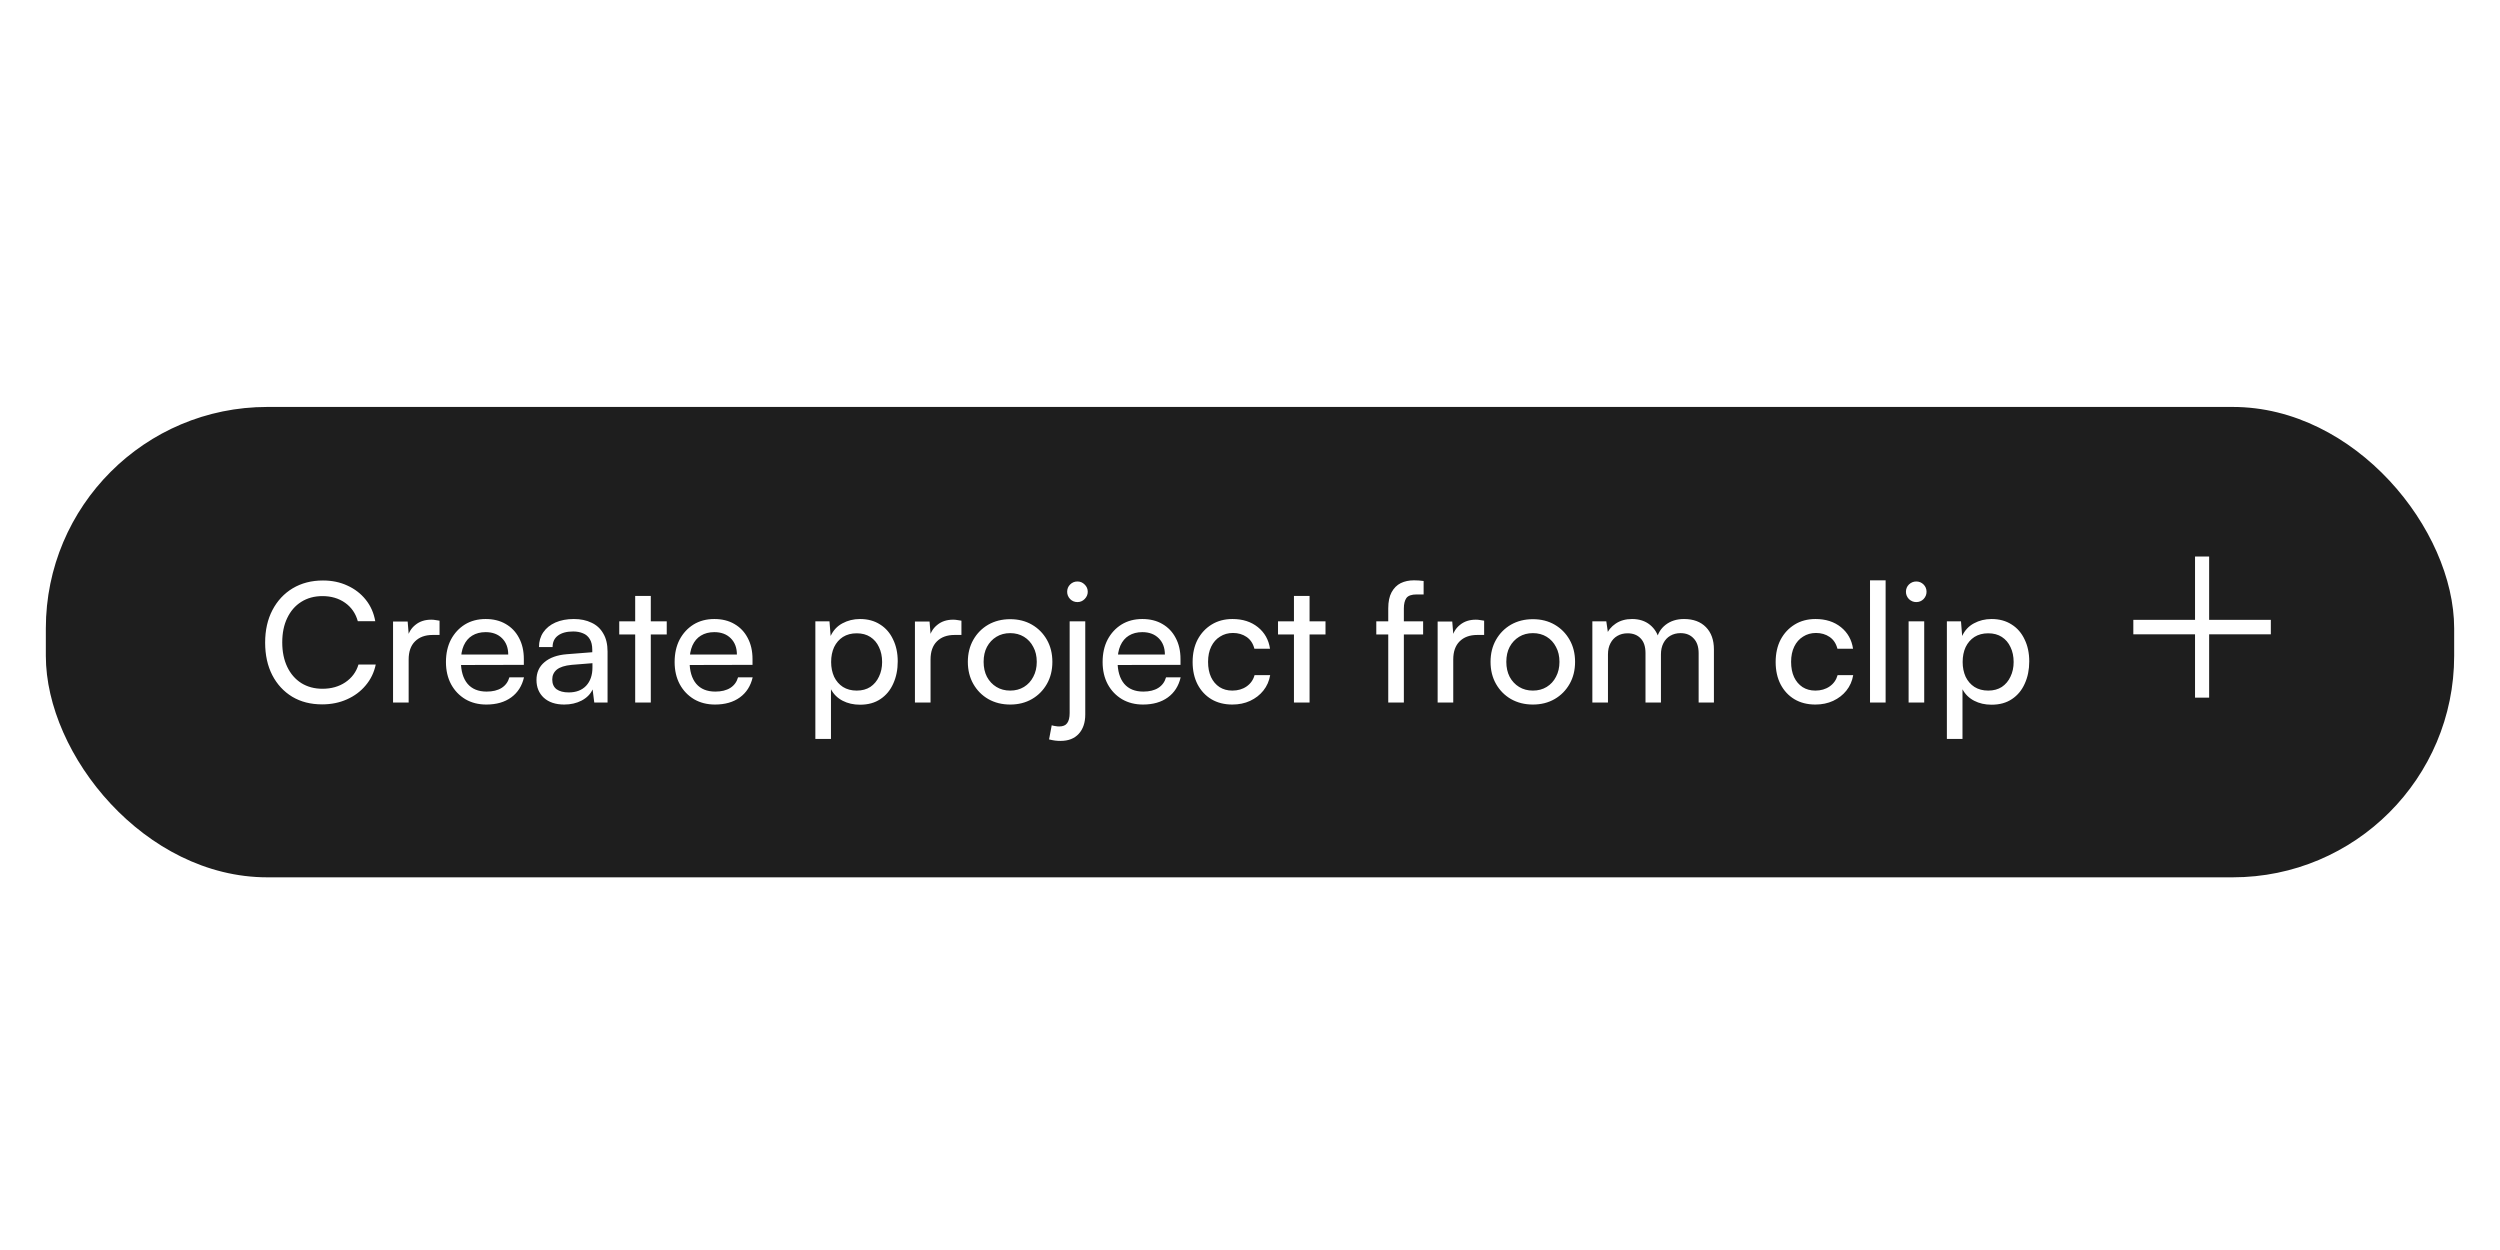 <svg width="600" height="300" viewBox="0 0 600 300" fill="none" xmlns="http://www.w3.org/2000/svg">
<g clip-path="url(#clip0_64_80)">
<g filter="url(#filter0_d_64_80)">
<rect x="11" y="94.055" width="578" height="112.891" rx="53.148" fill="#1E1E1E"/>
<path d="M77.305 165.438C74.568 165.438 72.177 164.827 70.131 163.605C68.085 162.356 66.491 160.629 65.348 158.424C64.205 156.192 63.634 153.588 63.634 150.612C63.634 147.636 64.219 145.032 65.388 142.8C66.557 140.568 68.178 138.827 70.25 137.578C72.35 136.33 74.767 135.705 77.504 135.705C79.683 135.705 81.65 136.117 83.403 136.941C85.157 137.738 86.618 138.867 87.787 140.329C88.957 141.79 89.714 143.504 90.059 145.47H85.874C85.343 143.584 84.32 142.109 82.805 141.046C81.291 139.983 79.484 139.452 77.385 139.452C75.445 139.452 73.745 139.917 72.283 140.847C70.848 141.75 69.732 143.039 68.935 144.713C68.138 146.36 67.739 148.313 67.739 150.572C67.739 152.804 68.138 154.757 68.935 156.431C69.732 158.105 70.862 159.407 72.323 160.337C73.784 161.24 75.472 161.692 77.385 161.692C79.51 161.692 81.344 161.174 82.885 160.137C84.453 159.075 85.502 157.653 86.034 155.873H90.179C89.78 157.786 88.97 159.46 87.748 160.895C86.552 162.33 85.051 163.446 83.244 164.243C81.463 165.04 79.484 165.438 77.305 165.438ZM105.491 145.351V148.778H103.817C102.036 148.778 100.628 149.296 99.592 150.333C98.582 151.342 98.077 152.79 98.077 154.677V165H94.331V145.55H97.838L98.157 149.456H97.798C98.064 148.18 98.701 147.144 99.711 146.347C100.721 145.523 101.983 145.111 103.498 145.111C103.843 145.111 104.162 145.138 104.454 145.191C104.773 145.218 105.119 145.271 105.491 145.351ZM116.714 165.478C114.827 165.478 113.153 165.053 111.692 164.203C110.23 163.326 109.088 162.13 108.264 160.616C107.44 159.075 107.028 157.294 107.028 155.275C107.028 153.229 107.427 151.435 108.224 149.894C109.048 148.353 110.164 147.144 111.572 146.267C113.007 145.39 114.668 144.952 116.554 144.952C118.414 144.952 120.022 145.351 121.377 146.148C122.759 146.945 123.822 148.061 124.566 149.496C125.336 150.93 125.721 152.618 125.721 154.557V155.952L109.021 155.992L109.101 153.481H121.975C121.975 151.86 121.483 150.558 120.5 149.575C119.517 148.592 118.202 148.101 116.554 148.101C115.305 148.101 114.229 148.38 113.326 148.938C112.449 149.469 111.771 150.266 111.293 151.329C110.841 152.365 110.616 153.614 110.616 155.076C110.616 157.414 111.147 159.221 112.21 160.496C113.273 161.745 114.801 162.369 116.793 162.369C118.255 162.369 119.451 162.077 120.381 161.493C121.311 160.908 121.935 160.058 122.254 158.942H125.761C125.283 161.014 124.26 162.622 122.692 163.764C121.125 164.907 119.132 165.478 116.714 165.478ZM135.411 165.478C133.338 165.478 131.704 164.934 130.509 163.844C129.339 162.755 128.755 161.333 128.755 159.579C128.755 157.799 129.393 156.378 130.668 155.315C131.943 154.225 133.724 153.588 136.009 153.402L142.147 152.923V152.365C142.147 151.276 141.948 150.412 141.549 149.775C141.15 149.11 140.606 148.645 139.915 148.38C139.224 148.087 138.44 147.941 137.563 147.941C135.996 147.941 134.773 148.273 133.896 148.938C133.046 149.575 132.621 150.492 132.621 151.688H129.353C129.353 150.333 129.698 149.15 130.389 148.14C131.08 147.131 132.05 146.347 133.299 145.789C134.574 145.231 136.049 144.952 137.723 144.952C139.344 144.952 140.752 145.244 141.948 145.829C143.17 146.387 144.113 147.25 144.777 148.419C145.468 149.562 145.814 151.01 145.814 152.764V165H142.625L142.227 161.851C141.722 162.967 140.845 163.857 139.596 164.522C138.374 165.159 136.979 165.478 135.411 165.478ZM136.487 162.569C138.267 162.569 139.662 162.037 140.672 160.974C141.682 159.885 142.187 158.424 142.187 156.59V155.554L137.205 155.952C135.557 156.112 134.361 156.497 133.617 157.108C132.9 157.719 132.541 158.503 132.541 159.46C132.541 160.496 132.887 161.28 133.578 161.811C134.295 162.316 135.265 162.569 136.487 162.569ZM148.618 145.51H160.017V148.659H148.618V145.51ZM156.191 165H152.445V139.412H156.191V165ZM171.595 165.478C169.708 165.478 168.034 165.053 166.573 164.203C165.111 163.326 163.969 162.13 163.145 160.616C162.322 159.075 161.91 157.294 161.91 155.275C161.91 153.229 162.308 151.435 163.105 149.894C163.929 148.353 165.045 147.144 166.453 146.267C167.888 145.39 169.549 144.952 171.435 144.952C173.295 144.952 174.903 145.351 176.258 146.148C177.64 146.945 178.703 148.061 179.447 149.496C180.217 150.93 180.603 152.618 180.603 154.557V155.952L163.903 155.992L163.982 153.481H176.856C176.856 151.86 176.364 150.558 175.381 149.575C174.398 148.592 173.083 148.101 171.435 148.101C170.187 148.101 169.11 148.38 168.207 148.938C167.33 149.469 166.653 150.266 166.174 151.329C165.723 152.365 165.497 153.614 165.497 155.076C165.497 157.414 166.028 159.221 167.091 160.496C168.154 161.745 169.682 162.369 171.675 162.369C173.136 162.369 174.332 162.077 175.262 161.493C176.192 160.908 176.816 160.058 177.135 158.942H180.642C180.164 161.014 179.141 162.622 177.573 163.764C176.006 164.907 174.013 165.478 171.595 165.478ZM195.686 173.729V145.51H199.074L199.353 149.017C199.99 147.662 200.934 146.652 202.182 145.988C203.458 145.297 204.866 144.952 206.407 144.952C208.267 144.952 209.875 145.39 211.23 146.267C212.585 147.117 213.621 148.313 214.339 149.854C215.083 151.369 215.455 153.123 215.455 155.115C215.455 157.108 215.096 158.889 214.379 160.456C213.688 162.024 212.665 163.26 211.31 164.163C209.981 165.066 208.347 165.518 206.407 165.518C204.839 165.518 203.444 165.199 202.222 164.562C201 163.924 200.07 163.007 199.432 161.811V173.729H195.686ZM199.472 155.275C199.472 156.577 199.711 157.759 200.19 158.822C200.694 159.858 201.398 160.669 202.302 161.253C203.232 161.838 204.335 162.13 205.61 162.13C206.885 162.13 207.975 161.838 208.878 161.253C209.782 160.642 210.473 159.819 210.951 158.782C211.456 157.746 211.708 156.577 211.708 155.275C211.708 153.92 211.456 152.724 210.951 151.688C210.473 150.651 209.782 149.841 208.878 149.256C207.975 148.672 206.885 148.38 205.61 148.38C204.335 148.38 203.232 148.672 202.302 149.256C201.398 149.841 200.694 150.651 200.19 151.688C199.711 152.724 199.472 153.92 199.472 155.275ZM230.744 145.351V148.778H229.07C227.29 148.778 225.882 149.296 224.845 150.333C223.836 151.342 223.331 152.79 223.331 154.677V165H219.584V145.55H223.092L223.411 149.456H223.052C223.318 148.18 223.955 147.144 224.965 146.347C225.975 145.523 227.237 145.111 228.751 145.111C229.097 145.111 229.416 145.138 229.708 145.191C230.027 145.218 230.372 145.271 230.744 145.351ZM232.282 155.235C232.282 153.242 232.721 151.475 233.597 149.934C234.474 148.393 235.67 147.184 237.185 146.307C238.726 145.43 240.479 144.992 242.446 144.992C244.412 144.992 246.152 145.43 247.667 146.307C249.182 147.184 250.377 148.393 251.254 149.934C252.131 151.475 252.569 153.242 252.569 155.235C252.569 157.228 252.131 158.995 251.254 160.536C250.377 162.077 249.182 163.286 247.667 164.163C246.152 165.04 244.412 165.478 242.446 165.478C240.479 165.478 238.726 165.04 237.185 164.163C235.67 163.286 234.474 162.077 233.597 160.536C232.721 158.995 232.282 157.228 232.282 155.235ZM236.069 155.235C236.069 156.59 236.334 157.786 236.866 158.822C237.424 159.858 238.181 160.669 239.138 161.253C240.094 161.838 241.197 162.13 242.446 162.13C243.695 162.13 244.797 161.838 245.754 161.253C246.71 160.669 247.454 159.858 247.986 158.822C248.544 157.786 248.823 156.59 248.823 155.235C248.823 153.853 248.544 152.658 247.986 151.648C247.454 150.612 246.71 149.801 245.754 149.217C244.797 148.632 243.695 148.34 242.446 148.34C241.197 148.34 240.094 148.632 239.138 149.217C238.181 149.801 237.424 150.612 236.866 151.648C236.334 152.658 236.069 153.853 236.069 155.235ZM251.774 173.848L252.412 170.46C252.784 170.567 253.103 170.633 253.369 170.66C253.634 170.713 253.913 170.739 254.206 170.739C255.109 170.739 255.747 170.474 256.119 169.942C256.517 169.411 256.717 168.6 256.717 167.511V145.51H260.463V167.87C260.463 169.809 259.945 171.351 258.909 172.493C257.873 173.636 256.411 174.207 254.525 174.207C254.046 174.207 253.608 174.18 253.209 174.127C252.811 174.074 252.332 173.981 251.774 173.848ZM258.59 140.887C257.899 140.887 257.315 140.647 256.836 140.169C256.358 139.664 256.119 139.08 256.119 138.415C256.119 137.725 256.358 137.14 256.836 136.662C257.315 136.183 257.899 135.944 258.59 135.944C259.254 135.944 259.826 136.183 260.304 136.662C260.809 137.14 261.061 137.725 261.061 138.415C261.061 139.08 260.809 139.664 260.304 140.169C259.826 140.647 259.254 140.887 258.59 140.887ZM274.312 165.478C272.426 165.478 270.752 165.053 269.29 164.203C267.829 163.326 266.686 162.13 265.863 160.616C265.039 159.075 264.627 157.294 264.627 155.275C264.627 153.229 265.026 151.435 265.823 149.894C266.646 148.353 267.762 147.144 269.171 146.267C270.606 145.39 272.266 144.952 274.153 144.952C276.013 144.952 277.62 145.351 278.976 146.148C280.357 146.945 281.42 148.061 282.164 149.496C282.935 150.93 283.32 152.618 283.32 154.557V155.952L266.62 155.992L266.7 153.481H279.573C279.573 151.86 279.082 150.558 278.099 149.575C277.116 148.592 275.8 148.101 274.153 148.101C272.904 148.101 271.828 148.38 270.924 148.938C270.048 149.469 269.37 150.266 268.892 151.329C268.44 152.365 268.214 153.614 268.214 155.076C268.214 157.414 268.746 159.221 269.808 160.496C270.871 161.745 272.399 162.369 274.392 162.369C275.853 162.369 277.049 162.077 277.979 161.493C278.909 160.908 279.534 160.058 279.852 158.942H283.36C282.882 161.014 281.859 162.622 280.291 163.764C278.723 164.907 276.73 165.478 274.312 165.478ZM286.229 155.275C286.229 153.229 286.628 151.435 287.425 149.894C288.249 148.353 289.378 147.144 290.813 146.267C292.248 145.39 293.908 144.952 295.795 144.952C298.239 144.952 300.272 145.603 301.893 146.905C303.514 148.207 304.484 149.934 304.803 152.086H301.056C300.737 150.837 300.113 149.894 299.183 149.256C298.253 148.619 297.163 148.3 295.914 148.3C294.745 148.3 293.709 148.592 292.806 149.177C291.902 149.735 291.198 150.532 290.693 151.568C290.188 152.604 289.936 153.827 289.936 155.235C289.936 156.643 290.175 157.866 290.653 158.902C291.132 159.912 291.809 160.709 292.686 161.293C293.563 161.851 294.586 162.13 295.755 162.13C297.084 162.13 298.226 161.798 299.183 161.134C300.139 160.47 300.777 159.566 301.096 158.424H304.842C304.603 159.832 304.059 161.067 303.208 162.13C302.385 163.167 301.322 163.99 300.02 164.601C298.744 165.186 297.323 165.478 295.755 165.478C293.842 165.478 292.168 165.053 290.733 164.203C289.325 163.353 288.222 162.17 287.425 160.656C286.628 159.114 286.229 157.321 286.229 155.275ZM306.723 145.51H318.122V148.659H306.723V145.51ZM314.296 165H310.549V139.412H314.296V165ZM330.31 145.51H341.55V148.659H330.31V145.51ZM341.669 135.825V139.053C341.43 139.053 341.165 139.053 340.872 139.053C340.607 139.053 340.314 139.053 339.995 139.053C338.773 139.053 337.949 139.345 337.524 139.93C337.126 140.515 336.926 141.338 336.926 142.401V165H333.18V142.401C333.18 140.807 333.446 139.518 333.977 138.535C334.535 137.525 335.266 136.795 336.169 136.343C337.099 135.891 338.162 135.665 339.358 135.665C339.73 135.665 340.115 135.679 340.514 135.705C340.912 135.732 341.297 135.772 341.669 135.825ZM356.193 145.351V148.778H354.519C352.738 148.778 351.33 149.296 350.294 150.333C349.284 151.342 348.779 152.79 348.779 154.677V165H345.033V145.55H348.54L348.859 149.456H348.5C348.766 148.18 349.404 147.144 350.413 146.347C351.423 145.523 352.685 145.111 354.2 145.111C354.545 145.111 354.864 145.138 355.156 145.191C355.475 145.218 355.821 145.271 356.193 145.351ZM357.731 155.235C357.731 153.242 358.169 151.475 359.046 149.934C359.923 148.393 361.118 147.184 362.633 146.307C364.174 145.43 365.928 144.992 367.894 144.992C369.86 144.992 371.601 145.43 373.115 146.307C374.63 147.184 375.826 148.393 376.702 149.934C377.579 151.475 378.018 153.242 378.018 155.235C378.018 157.228 377.579 158.995 376.702 160.536C375.826 162.077 374.63 163.286 373.115 164.163C371.601 165.04 369.86 165.478 367.894 165.478C365.928 165.478 364.174 165.04 362.633 164.163C361.118 163.286 359.923 162.077 359.046 160.536C358.169 158.995 357.731 157.228 357.731 155.235ZM361.517 155.235C361.517 156.59 361.783 157.786 362.314 158.822C362.872 159.858 363.629 160.669 364.586 161.253C365.542 161.838 366.645 162.13 367.894 162.13C369.143 162.13 370.246 161.838 371.202 161.253C372.159 160.669 372.903 159.858 373.434 158.822C373.992 157.786 374.271 156.59 374.271 155.235C374.271 153.853 373.992 152.658 373.434 151.648C372.903 150.612 372.159 149.801 371.202 149.217C370.246 148.632 369.143 148.34 367.894 148.34C366.645 148.34 365.542 148.632 364.586 149.217C363.629 149.801 362.872 150.612 362.314 151.648C361.783 152.658 361.517 153.853 361.517 155.235ZM385.912 165H382.165V145.51H385.513L386.031 149.097L385.553 148.778C385.951 147.689 386.682 146.785 387.745 146.068C388.834 145.324 390.15 144.952 391.691 144.952C393.418 144.952 394.853 145.417 395.995 146.347C397.138 147.277 397.882 148.512 398.227 150.054H397.55C397.816 148.512 398.546 147.277 399.742 146.347C400.938 145.417 402.412 144.952 404.166 144.952C406.398 144.952 408.152 145.603 409.427 146.905C410.703 148.207 411.34 149.987 411.34 152.246V165H407.673V153.162C407.673 151.621 407.275 150.439 406.478 149.615C405.707 148.765 404.658 148.34 403.329 148.34C402.399 148.34 401.575 148.552 400.858 148.977C400.167 149.376 399.622 149.961 399.224 150.731C398.825 151.502 398.626 152.405 398.626 153.441V165H394.919V153.123C394.919 151.581 394.534 150.412 393.763 149.615C392.993 148.791 391.943 148.38 390.615 148.38C389.685 148.38 388.861 148.592 388.144 149.017C387.453 149.416 386.908 150 386.509 150.771C386.111 151.515 385.912 152.405 385.912 153.441V165ZM426.157 155.275C426.157 153.229 426.555 151.435 427.353 149.894C428.176 148.353 429.306 147.144 430.74 146.267C432.175 145.39 433.836 144.952 435.723 144.952C438.167 144.952 440.2 145.603 441.821 146.905C443.442 148.207 444.411 149.934 444.73 152.086H440.984C440.665 150.837 440.04 149.894 439.11 149.256C438.18 148.619 437.091 148.3 435.842 148.3C434.673 148.3 433.637 148.592 432.733 149.177C431.83 149.735 431.126 150.532 430.621 151.568C430.116 152.604 429.864 153.827 429.864 155.235C429.864 156.643 430.103 157.866 430.581 158.902C431.059 159.912 431.737 160.709 432.614 161.293C433.491 161.851 434.514 162.13 435.683 162.13C437.011 162.13 438.154 161.798 439.11 161.134C440.067 160.47 440.705 159.566 441.024 158.424H444.77C444.531 159.832 443.986 161.067 443.136 162.13C442.312 163.167 441.249 163.99 439.947 164.601C438.672 165.186 437.25 165.478 435.683 165.478C433.77 165.478 432.096 165.053 430.661 164.203C429.252 163.353 428.15 162.17 427.353 160.656C426.555 159.114 426.157 157.321 426.157 155.275ZM452.549 165H448.803V135.665H452.549V165ZM458.065 165V145.51H461.811V165H458.065ZM459.898 140.887C459.234 140.887 458.649 140.647 458.144 140.169C457.666 139.664 457.427 139.08 457.427 138.415C457.427 137.725 457.666 137.14 458.144 136.662C458.649 136.183 459.234 135.944 459.898 135.944C460.589 135.944 461.173 136.183 461.652 136.662C462.13 137.14 462.369 137.725 462.369 138.415C462.369 139.08 462.13 139.664 461.652 140.169C461.173 140.647 460.589 140.887 459.898 140.887ZM467.25 173.729V145.51H470.638L470.917 149.017C471.555 147.662 472.498 146.652 473.747 145.988C475.022 145.297 476.431 144.952 477.972 144.952C479.832 144.952 481.439 145.39 482.795 146.267C484.15 147.117 485.186 148.313 485.903 149.854C486.647 151.369 487.019 153.123 487.019 155.115C487.019 157.108 486.661 158.889 485.943 160.456C485.252 162.024 484.229 163.26 482.874 164.163C481.546 165.066 479.912 165.518 477.972 165.518C476.404 165.518 475.009 165.199 473.787 164.562C472.565 163.924 471.635 163.007 470.997 161.811V173.729H467.25ZM471.037 155.275C471.037 156.577 471.276 157.759 471.754 158.822C472.259 159.858 472.963 160.669 473.867 161.253C474.797 161.838 475.899 162.13 477.175 162.13C478.45 162.13 479.54 161.838 480.443 161.253C481.346 160.642 482.037 159.819 482.516 158.782C483.02 157.746 483.273 156.577 483.273 155.275C483.273 153.92 483.02 152.724 482.516 151.688C482.037 150.651 481.346 149.841 480.443 149.256C479.54 148.672 478.45 148.38 477.175 148.38C475.899 148.38 474.797 148.672 473.867 149.256C472.963 149.841 472.259 150.651 471.754 151.688C471.276 152.724 471.037 153.92 471.037 155.275Z" fill="white"/>
</g>
<rect x="526.808" y="133.566" width="3.385" height="33.868" fill="white"/>
<rect x="512" y="152.237" width="3.474" height="33" transform="rotate(-90 512 152.237)" fill="white"/>
</g>
<defs>
<filter id="filter0_d_64_80" x="-2.547" y="84.12" width="605.094" height="139.984" filterUnits="userSpaceOnUse" color-interpolation-filters="sRGB">
<feFlood flood-opacity="0" result="BackgroundImageFix"/>
<feColorMatrix in="SourceAlpha" type="matrix" values="0 0 0 0 0 0 0 0 0 0 0 0 0 0 0 0 0 0 127 0" result="hardAlpha"/>
<feOffset dy="3.612"/>
<feGaussianBlur stdDeviation="6.773"/>
<feComposite in2="hardAlpha" operator="out"/>
<feColorMatrix type="matrix" values="0 0 0 0 0 0 0 0 0 0 0 0 0 0 0 0 0 0 0.25 0"/>
<feBlend mode="normal" in2="BackgroundImageFix" result="effect1_dropShadow_64_80"/>
<feBlend mode="normal" in="SourceGraphic" in2="effect1_dropShadow_64_80" result="shape"/>
</filter>
<clipPath id="clip0_64_80">
<rect width="600" height="300" fill="white"/>
</clipPath>
</defs>
</svg>
